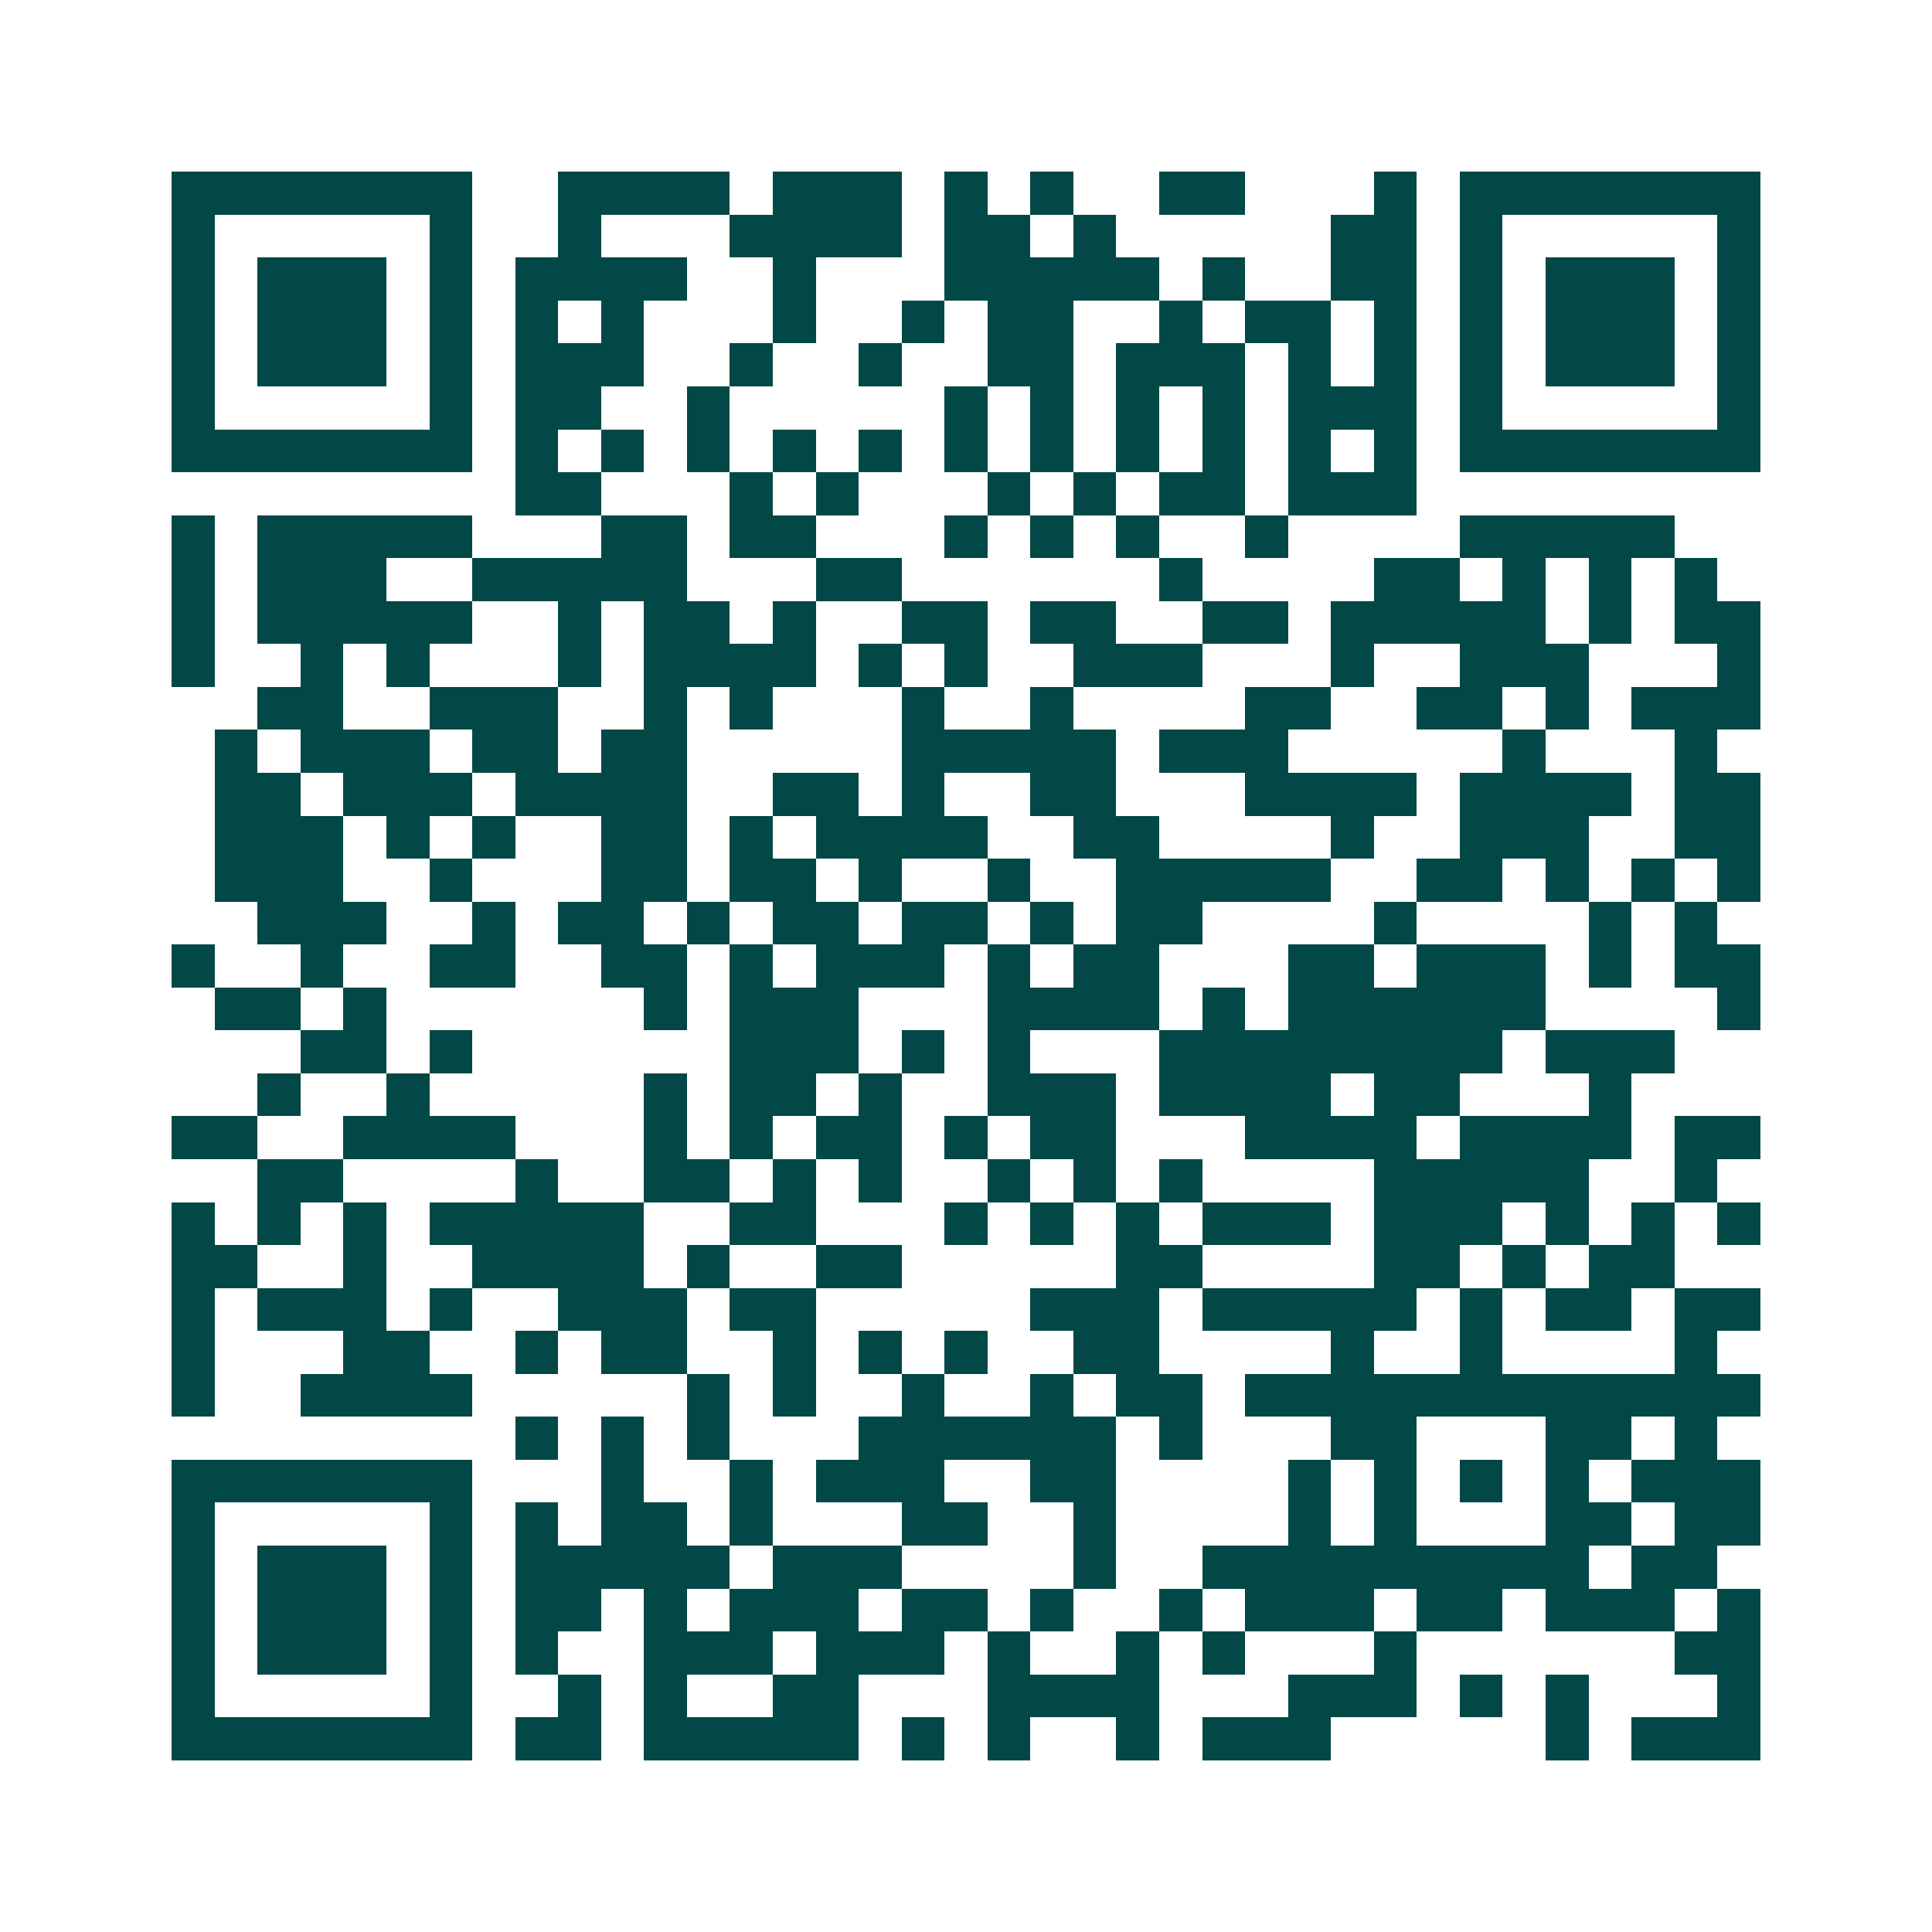 <svg xmlns="http://www.w3.org/2000/svg" width="200" height="200" viewBox="0 0 45 45" shape-rendering="crispEdges"><path fill="#ffffff" d="M0 0h45v45H0z"/><path stroke="#014847" d="M4 4.5h7m2 0h4m1 0h3m1 0h1m1 0h1m2 0h2m3 0h1m1 0h7M4 5.5h1m5 0h1m2 0h1m3 0h4m1 0h2m1 0h1m5 0h2m1 0h1m5 0h1M4 6.5h1m1 0h3m1 0h1m1 0h4m2 0h1m3 0h5m1 0h1m2 0h2m1 0h1m1 0h3m1 0h1M4 7.5h1m1 0h3m1 0h1m1 0h1m1 0h1m3 0h1m2 0h1m1 0h2m2 0h1m1 0h2m1 0h1m1 0h1m1 0h3m1 0h1M4 8.5h1m1 0h3m1 0h1m1 0h3m2 0h1m2 0h1m2 0h2m1 0h3m1 0h1m1 0h1m1 0h1m1 0h3m1 0h1M4 9.5h1m5 0h1m1 0h2m2 0h1m5 0h1m1 0h1m1 0h1m1 0h1m1 0h3m1 0h1m5 0h1M4 10.5h7m1 0h1m1 0h1m1 0h1m1 0h1m1 0h1m1 0h1m1 0h1m1 0h1m1 0h1m1 0h1m1 0h1m1 0h7M12 11.5h2m3 0h1m1 0h1m3 0h1m1 0h1m1 0h2m1 0h3M4 12.5h1m1 0h5m3 0h2m1 0h2m3 0h1m1 0h1m1 0h1m2 0h1m4 0h5M4 13.5h1m1 0h3m2 0h5m3 0h2m6 0h1m4 0h2m1 0h1m1 0h1m1 0h1M4 14.5h1m1 0h5m2 0h1m1 0h2m1 0h1m2 0h2m1 0h2m2 0h2m1 0h5m1 0h1m1 0h2M4 15.5h1m2 0h1m1 0h1m3 0h1m1 0h4m1 0h1m1 0h1m2 0h3m3 0h1m2 0h3m3 0h1M6 16.5h2m2 0h3m2 0h1m1 0h1m3 0h1m2 0h1m4 0h2m2 0h2m1 0h1m1 0h3M5 17.5h1m1 0h3m1 0h2m1 0h2m5 0h5m1 0h3m5 0h1m3 0h1M5 18.5h2m1 0h3m1 0h4m2 0h2m1 0h1m2 0h2m3 0h4m1 0h4m1 0h2M5 19.5h3m1 0h1m1 0h1m2 0h2m1 0h1m1 0h4m2 0h2m4 0h1m2 0h3m2 0h2M5 20.5h3m2 0h1m3 0h2m1 0h2m1 0h1m2 0h1m2 0h5m2 0h2m1 0h1m1 0h1m1 0h1M6 21.5h3m2 0h1m1 0h2m1 0h1m1 0h2m1 0h2m1 0h1m1 0h2m4 0h1m4 0h1m1 0h1M4 22.5h1m2 0h1m2 0h2m2 0h2m1 0h1m1 0h3m1 0h1m1 0h2m3 0h2m1 0h3m1 0h1m1 0h2M5 23.5h2m1 0h1m6 0h1m1 0h3m3 0h4m1 0h1m1 0h6m4 0h1M7 24.5h2m1 0h1m6 0h3m1 0h1m1 0h1m3 0h8m1 0h3M6 25.5h1m2 0h1m5 0h1m1 0h2m1 0h1m2 0h3m1 0h4m1 0h2m3 0h1M4 26.5h2m2 0h4m3 0h1m1 0h1m1 0h2m1 0h1m1 0h2m3 0h4m1 0h4m1 0h2M6 27.5h2m4 0h1m2 0h2m1 0h1m1 0h1m2 0h1m1 0h1m1 0h1m4 0h5m2 0h1M4 28.5h1m1 0h1m1 0h1m1 0h5m2 0h2m3 0h1m1 0h1m1 0h1m1 0h3m1 0h3m1 0h1m1 0h1m1 0h1M4 29.5h2m2 0h1m2 0h4m1 0h1m2 0h2m5 0h2m4 0h2m1 0h1m1 0h2M4 30.5h1m1 0h3m1 0h1m2 0h3m1 0h2m5 0h3m1 0h5m1 0h1m1 0h2m1 0h2M4 31.5h1m3 0h2m2 0h1m1 0h2m2 0h1m1 0h1m1 0h1m2 0h2m4 0h1m2 0h1m4 0h1M4 32.5h1m2 0h4m5 0h1m1 0h1m2 0h1m2 0h1m1 0h2m1 0h12M12 33.5h1m1 0h1m1 0h1m3 0h6m1 0h1m3 0h2m3 0h2m1 0h1M4 34.5h7m3 0h1m2 0h1m1 0h3m2 0h2m4 0h1m1 0h1m1 0h1m1 0h1m1 0h3M4 35.5h1m5 0h1m1 0h1m1 0h2m1 0h1m3 0h2m2 0h1m4 0h1m1 0h1m3 0h2m1 0h2M4 36.5h1m1 0h3m1 0h1m1 0h5m1 0h3m4 0h1m2 0h9m1 0h2M4 37.5h1m1 0h3m1 0h1m1 0h2m1 0h1m1 0h3m1 0h2m1 0h1m2 0h1m1 0h3m1 0h2m1 0h3m1 0h1M4 38.5h1m1 0h3m1 0h1m1 0h1m2 0h3m1 0h3m1 0h1m2 0h1m1 0h1m3 0h1m6 0h2M4 39.5h1m5 0h1m2 0h1m1 0h1m2 0h2m3 0h4m3 0h3m1 0h1m1 0h1m3 0h1M4 40.5h7m1 0h2m1 0h5m1 0h1m1 0h1m2 0h1m1 0h3m5 0h1m1 0h3"/></svg>

